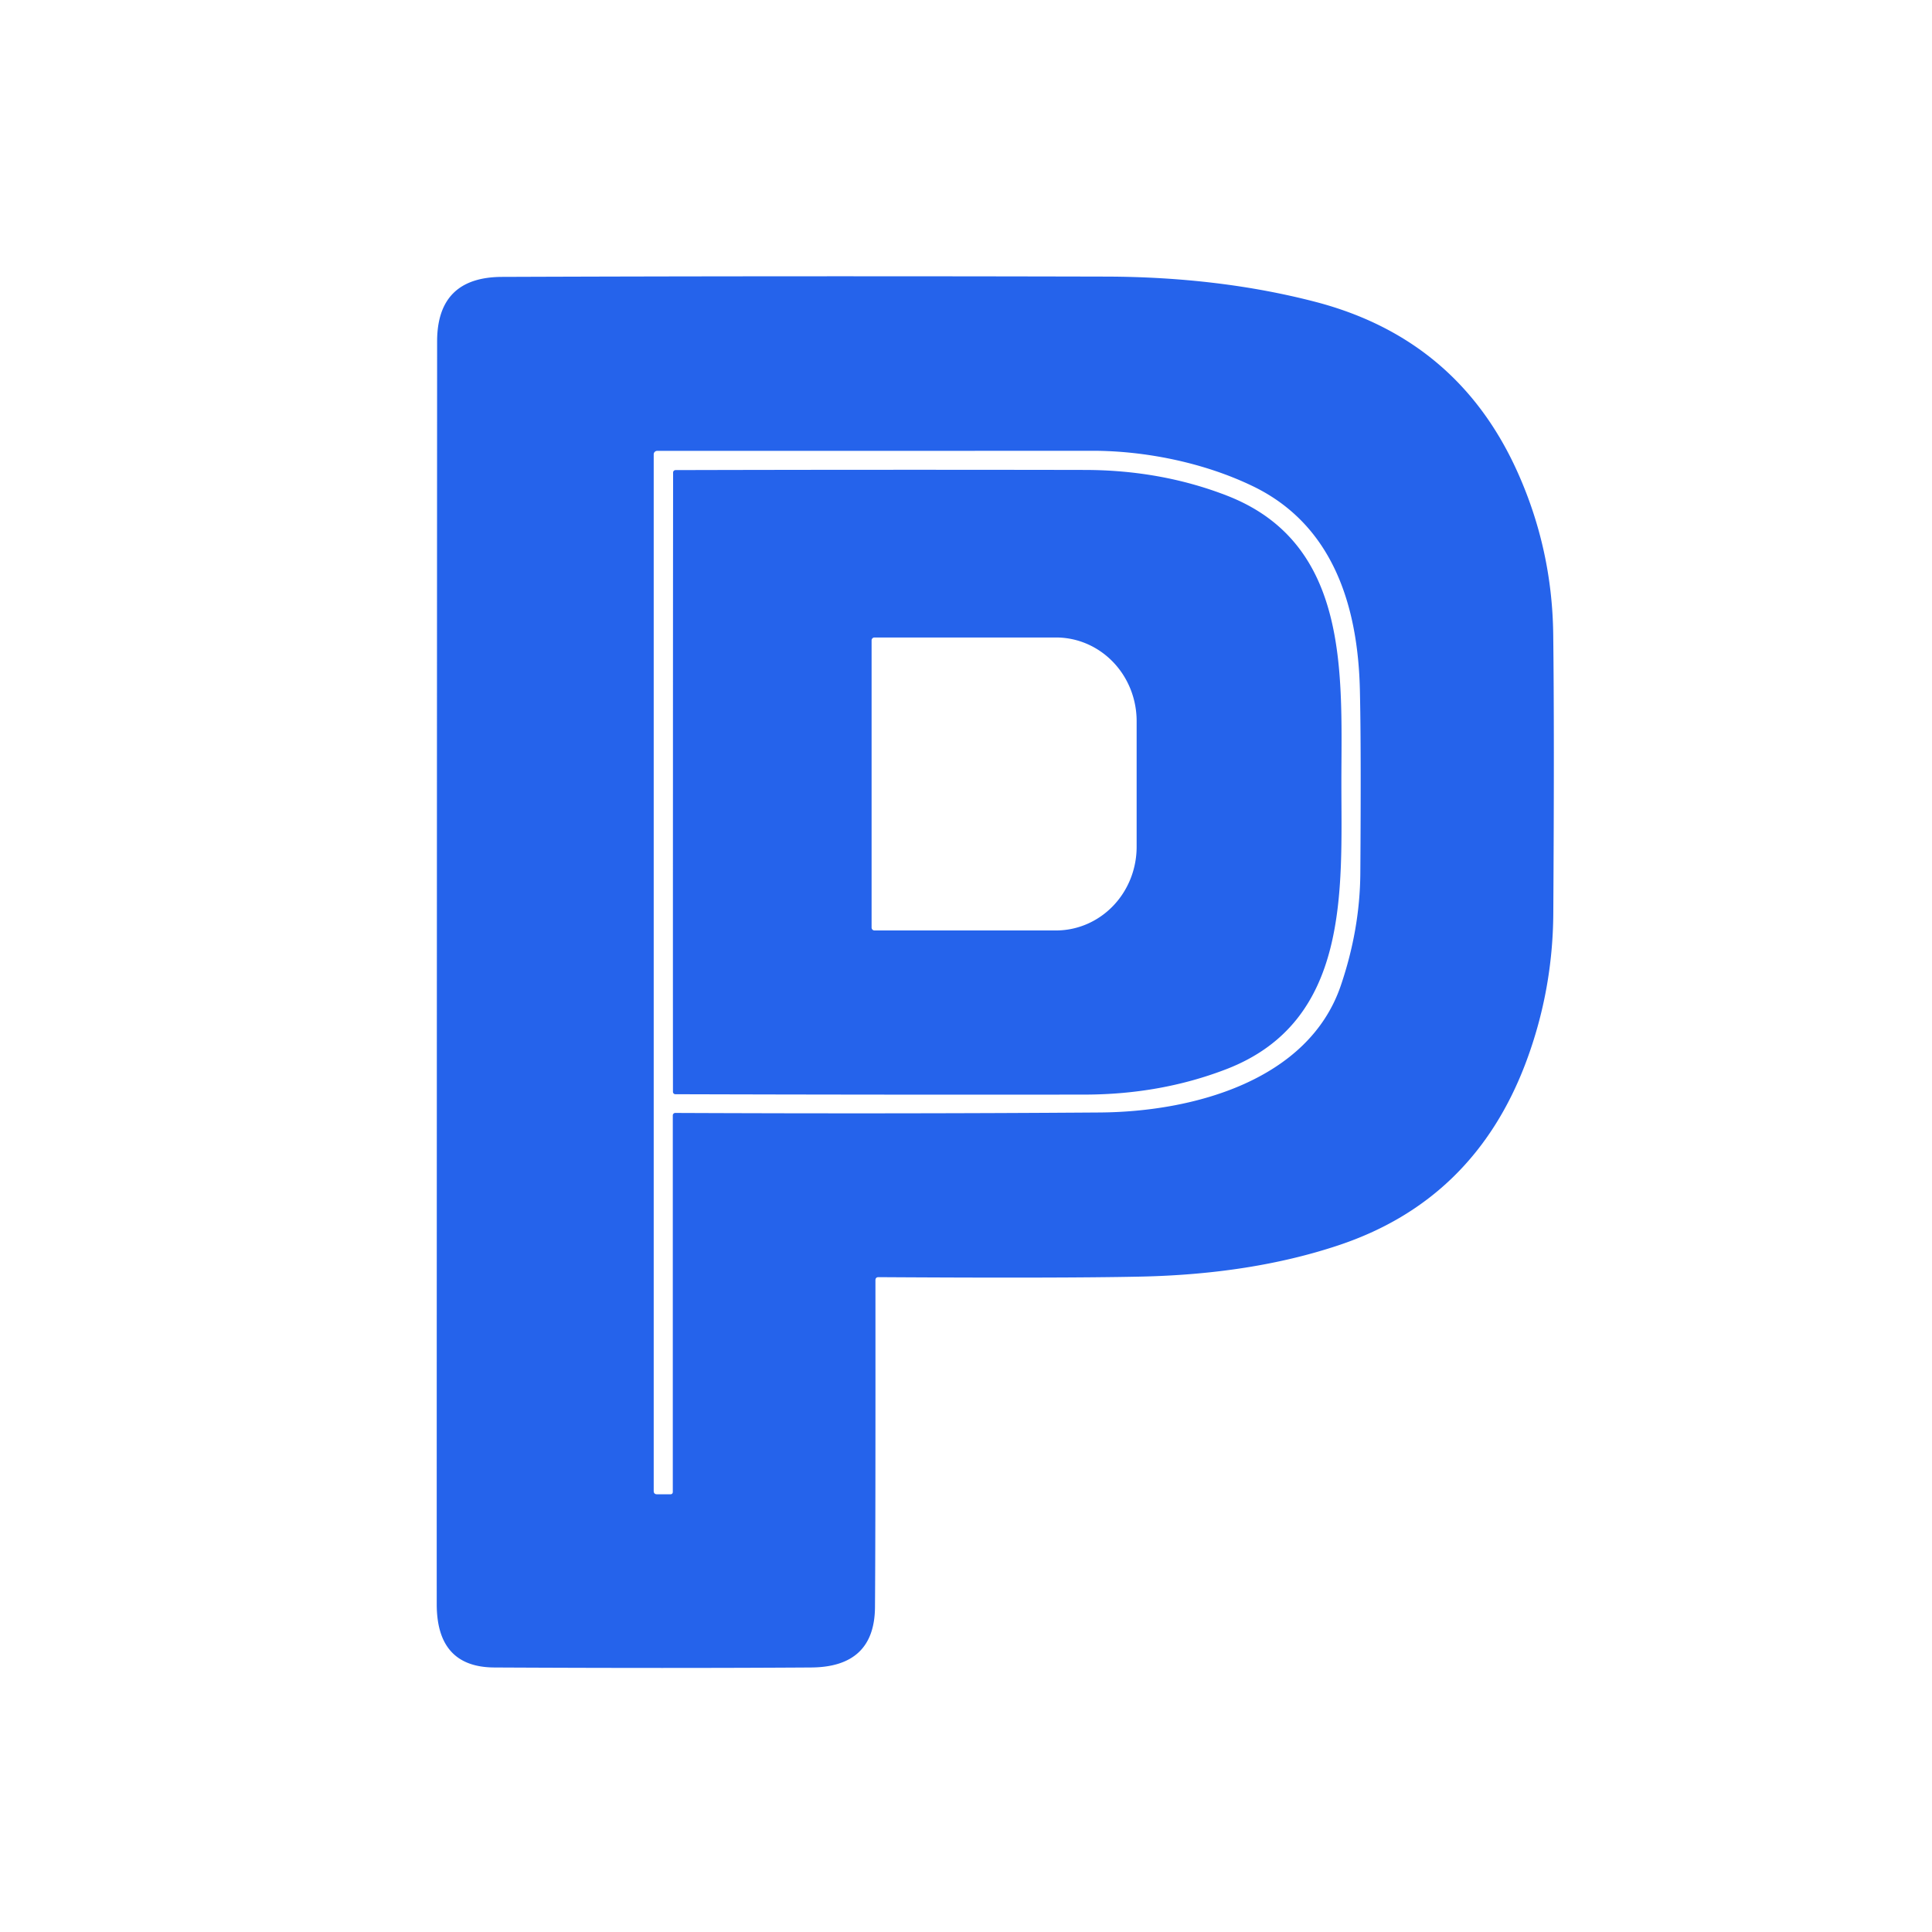 <?xml version="1.0" encoding="UTF-8" standalone="no"?>
<!DOCTYPE svg PUBLIC "-//W3C//DTD SVG 1.1//EN" "http://www.w3.org/Graphics/SVG/1.1/DTD/svg11.dtd">
<svg xmlns="http://www.w3.org/2000/svg" version="1.1" viewBox="0.00 0.00 256.00 256.00">
<path fill="#2563eb" d="
  M 116.41 169.23
  Q 116.00 169.23 116.00 169.64
  Q 116.02 203.10 115.94 212.96
  Q 115.88 220.90 107.47 220.95
  Q 89.04 221.07 65.50 220.95
  Q 57.88 220.91 57.87 212.59
  Q 57.86 189.01 57.92 45.25
  Q 57.92 36.72 66.52 36.69
  Q 104.56 36.55 146.57 36.65
  Q 161.56 36.69 174.27 39.99
  Q 193.23 44.92 201.15 62.71
  Q 205.68 72.87 205.81 84.07
  Q 205.97 97.10 205.82 121.01
  Q 205.76 131.21 202.23 140.67
  Q 195.37 159.03 177.32 165.02
  Q 165.79 168.86 151.01 169.16
  Q 140.57 169.38 116.41 169.23
  Z
  M 89.15 147.79
  A 0.33 0.32 -0.0 0 1 89.48 147.47
  Q 119.45 147.60 145.74 147.41
  C 158.22 147.32 173.37 143.13 177.65 130.63
  Q 180.19 123.19 180.25 115.76
  Q 180.37 98.88 180.19 91.33
  C 179.92 80.33 176.66 69.55 165.98 64.41
  C 159.40 61.24 151.59 59.73 144.75 59.73
  Q 139.51 59.74 87.09 59.74
  A 0.47 0.46 -0.0 0 0 86.62 60.20
  L 86.62 197.56
  Q 86.62 198.00 87.07 198.00
  L 88.82 198.00
  Q 89.15 198.00 89.15 197.67
  L 89.15 147.79
  Z"
/>
<path fill="#2563eb" d="
  M 177.74 103.66
  C 177.74 117.91 178.94 135.35 162.47 141.68
  Q 153.79 145.02 143.75 145.04
  Q 116.46 145.07 89.49 144.99
  A 0.32 0.32 0.0 0 1 89.17 144.67
  Q 89.16 124.20 89.17 103.64
  Q 89.17 83.08 89.19 62.61
  A 0.32 0.32 0.0 0 1 89.51 62.29
  Q 116.48 62.22 143.77 62.27
  Q 153.81 62.29 162.49 65.64
  C 178.96 71.98 177.75 89.41 177.74 103.66
  Z
  M 115.49 84.85
  L 115.49 122.91
  A 0.38 0.38 0.0 0 0 115.87 123.29
  L 139.93 123.29
  A 11.08 10.68 -90.0 0 0 150.61 112.21
  L 150.61 95.55
  A 11.08 10.68 90.0 0 0 139.93 84.47
  L 115.87 84.47
  A 0.38 0.38 0.0 0 0 115.49 84.85
  Z"
/>
</svg>
